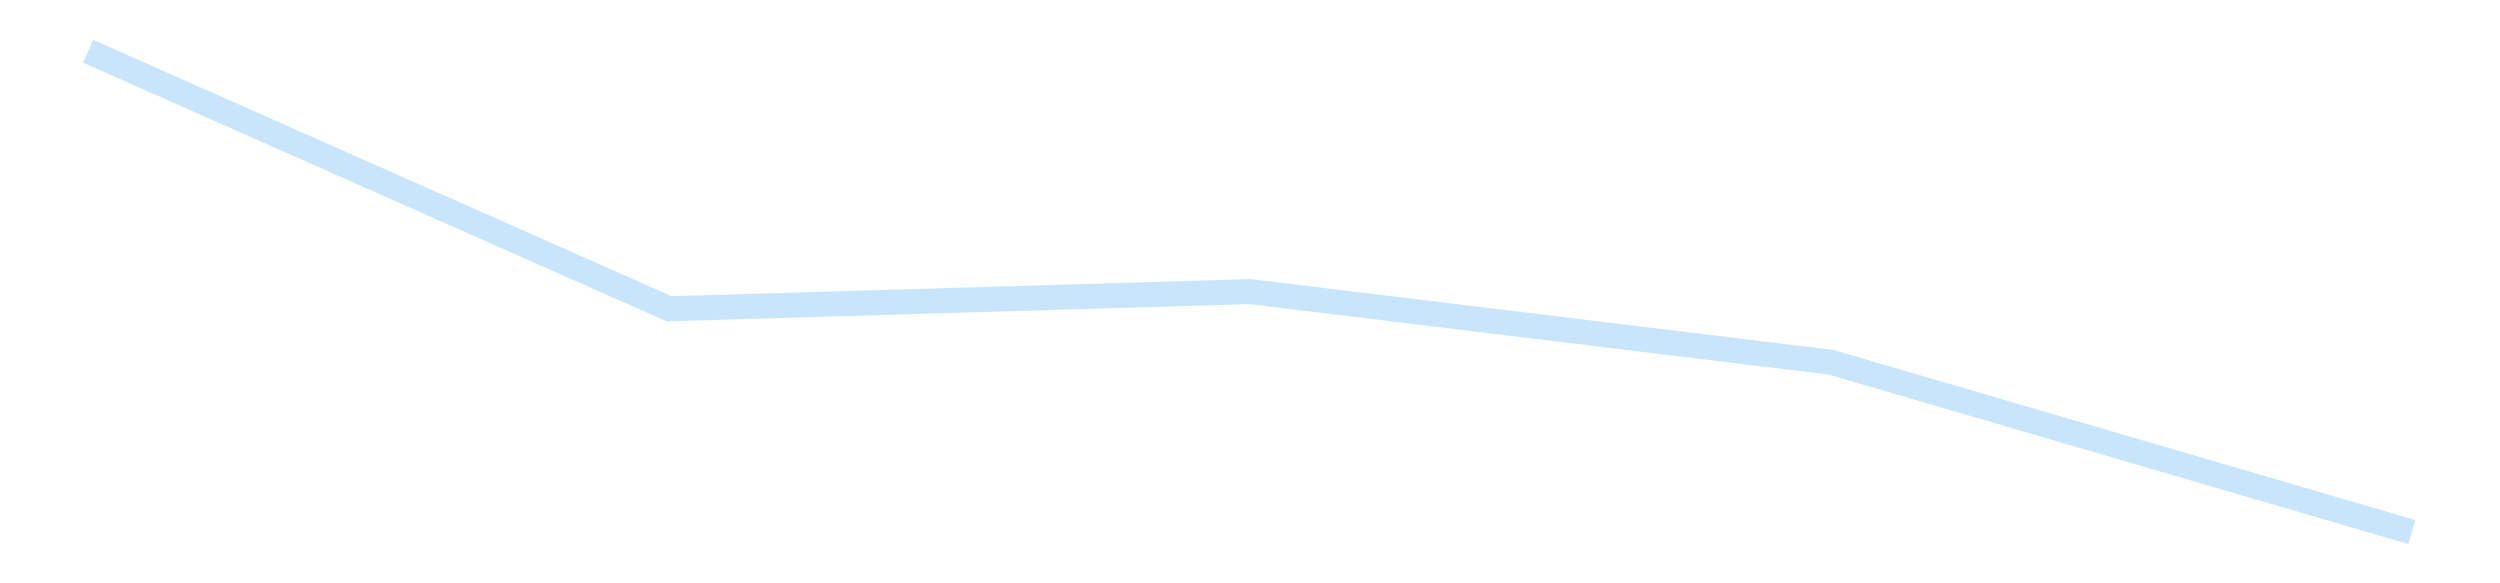 <?xml version='1.0' encoding='utf-8'?>
<svg xmlns="http://www.w3.org/2000/svg" xmlns:xlink="http://www.w3.org/1999/xlink" id="chart-47a777c0-5ad4-4070-a17a-56cf84474560" class="pygal-chart pygal-sparkline" viewBox="0 0 300 70" width="300" height="70"><!--Generated with pygal 3.0.4 (lxml) ©Kozea 2012-2016 on 2025-11-03--><!--http://pygal.org--><!--http://github.com/Kozea/pygal--><defs><style type="text/css">#chart-47a777c0-5ad4-4070-a17a-56cf84474560{-webkit-user-select:none;-webkit-font-smoothing:antialiased;font-family:Consolas,"Liberation Mono",Menlo,Courier,monospace}#chart-47a777c0-5ad4-4070-a17a-56cf84474560 .title{font-family:Consolas,"Liberation Mono",Menlo,Courier,monospace;font-size:16px}#chart-47a777c0-5ad4-4070-a17a-56cf84474560 .legends .legend text{font-family:Consolas,"Liberation Mono",Menlo,Courier,monospace;font-size:14px}#chart-47a777c0-5ad4-4070-a17a-56cf84474560 .axis text{font-family:Consolas,"Liberation Mono",Menlo,Courier,monospace;font-size:10px}#chart-47a777c0-5ad4-4070-a17a-56cf84474560 .axis text.major{font-family:Consolas,"Liberation Mono",Menlo,Courier,monospace;font-size:10px}#chart-47a777c0-5ad4-4070-a17a-56cf84474560 .text-overlay text.value{font-family:Consolas,"Liberation Mono",Menlo,Courier,monospace;font-size:16px}#chart-47a777c0-5ad4-4070-a17a-56cf84474560 .text-overlay text.label{font-family:Consolas,"Liberation Mono",Menlo,Courier,monospace;font-size:10px}#chart-47a777c0-5ad4-4070-a17a-56cf84474560 .tooltip{font-family:Consolas,"Liberation Mono",Menlo,Courier,monospace;font-size:14px}#chart-47a777c0-5ad4-4070-a17a-56cf84474560 text.no_data{font-family:Consolas,"Liberation Mono",Menlo,Courier,monospace;font-size:64px}
#chart-47a777c0-5ad4-4070-a17a-56cf84474560{background-color:transparent}#chart-47a777c0-5ad4-4070-a17a-56cf84474560 path,#chart-47a777c0-5ad4-4070-a17a-56cf84474560 line,#chart-47a777c0-5ad4-4070-a17a-56cf84474560 rect,#chart-47a777c0-5ad4-4070-a17a-56cf84474560 circle{-webkit-transition:150ms;-moz-transition:150ms;transition:150ms}#chart-47a777c0-5ad4-4070-a17a-56cf84474560 .graph &gt; .background{fill:transparent}#chart-47a777c0-5ad4-4070-a17a-56cf84474560 .plot &gt; .background{fill:transparent}#chart-47a777c0-5ad4-4070-a17a-56cf84474560 .graph{fill:rgba(0,0,0,.87)}#chart-47a777c0-5ad4-4070-a17a-56cf84474560 text.no_data{fill:rgba(0,0,0,1)}#chart-47a777c0-5ad4-4070-a17a-56cf84474560 .title{fill:rgba(0,0,0,1)}#chart-47a777c0-5ad4-4070-a17a-56cf84474560 .legends .legend text{fill:rgba(0,0,0,.87)}#chart-47a777c0-5ad4-4070-a17a-56cf84474560 .legends .legend:hover text{fill:rgba(0,0,0,1)}#chart-47a777c0-5ad4-4070-a17a-56cf84474560 .axis .line{stroke:rgba(0,0,0,1)}#chart-47a777c0-5ad4-4070-a17a-56cf84474560 .axis .guide.line{stroke:rgba(0,0,0,.54)}#chart-47a777c0-5ad4-4070-a17a-56cf84474560 .axis .major.line{stroke:rgba(0,0,0,.87)}#chart-47a777c0-5ad4-4070-a17a-56cf84474560 .axis text.major{fill:rgba(0,0,0,1)}#chart-47a777c0-5ad4-4070-a17a-56cf84474560 .axis.y .guides:hover .guide.line,#chart-47a777c0-5ad4-4070-a17a-56cf84474560 .line-graph .axis.x .guides:hover .guide.line,#chart-47a777c0-5ad4-4070-a17a-56cf84474560 .stackedline-graph .axis.x .guides:hover .guide.line,#chart-47a777c0-5ad4-4070-a17a-56cf84474560 .xy-graph .axis.x .guides:hover .guide.line{stroke:rgba(0,0,0,1)}#chart-47a777c0-5ad4-4070-a17a-56cf84474560 .axis .guides:hover text{fill:rgba(0,0,0,1)}#chart-47a777c0-5ad4-4070-a17a-56cf84474560 .reactive{fill-opacity:.7;stroke-opacity:.8;stroke-width:3}#chart-47a777c0-5ad4-4070-a17a-56cf84474560 .ci{stroke:rgba(0,0,0,.87)}#chart-47a777c0-5ad4-4070-a17a-56cf84474560 .reactive.active,#chart-47a777c0-5ad4-4070-a17a-56cf84474560 .active .reactive{fill-opacity:.8;stroke-opacity:.9;stroke-width:4}#chart-47a777c0-5ad4-4070-a17a-56cf84474560 .ci .reactive.active{stroke-width:1.5}#chart-47a777c0-5ad4-4070-a17a-56cf84474560 .series text{fill:rgba(0,0,0,1)}#chart-47a777c0-5ad4-4070-a17a-56cf84474560 .tooltip rect{fill:transparent;stroke:rgba(0,0,0,1);-webkit-transition:opacity 150ms;-moz-transition:opacity 150ms;transition:opacity 150ms}#chart-47a777c0-5ad4-4070-a17a-56cf84474560 .tooltip .label{fill:rgba(0,0,0,.87)}#chart-47a777c0-5ad4-4070-a17a-56cf84474560 .tooltip .label{fill:rgba(0,0,0,.87)}#chart-47a777c0-5ad4-4070-a17a-56cf84474560 .tooltip .legend{font-size:.8em;fill:rgba(0,0,0,.54)}#chart-47a777c0-5ad4-4070-a17a-56cf84474560 .tooltip .x_label{font-size:.6em;fill:rgba(0,0,0,1)}#chart-47a777c0-5ad4-4070-a17a-56cf84474560 .tooltip .xlink{font-size:.5em;text-decoration:underline}#chart-47a777c0-5ad4-4070-a17a-56cf84474560 .tooltip .value{font-size:1.5em}#chart-47a777c0-5ad4-4070-a17a-56cf84474560 .bound{font-size:.5em}#chart-47a777c0-5ad4-4070-a17a-56cf84474560 .max-value{font-size:.75em;fill:rgba(0,0,0,.54)}#chart-47a777c0-5ad4-4070-a17a-56cf84474560 .map-element{fill:transparent;stroke:rgba(0,0,0,.54) !important}#chart-47a777c0-5ad4-4070-a17a-56cf84474560 .map-element .reactive{fill-opacity:inherit;stroke-opacity:inherit}#chart-47a777c0-5ad4-4070-a17a-56cf84474560 .color-0,#chart-47a777c0-5ad4-4070-a17a-56cf84474560 .color-0 a:visited{stroke:#bbdefb;fill:#bbdefb}#chart-47a777c0-5ad4-4070-a17a-56cf84474560 .text-overlay .color-0 text{fill:black}
#chart-47a777c0-5ad4-4070-a17a-56cf84474560 text.no_data{text-anchor:middle}#chart-47a777c0-5ad4-4070-a17a-56cf84474560 .guide.line{fill:none}#chart-47a777c0-5ad4-4070-a17a-56cf84474560 .centered{text-anchor:middle}#chart-47a777c0-5ad4-4070-a17a-56cf84474560 .title{text-anchor:middle}#chart-47a777c0-5ad4-4070-a17a-56cf84474560 .legends .legend text{fill-opacity:1}#chart-47a777c0-5ad4-4070-a17a-56cf84474560 .axis.x text{text-anchor:middle}#chart-47a777c0-5ad4-4070-a17a-56cf84474560 .axis.x:not(.web) text[transform]{text-anchor:start}#chart-47a777c0-5ad4-4070-a17a-56cf84474560 .axis.x:not(.web) text[transform].backwards{text-anchor:end}#chart-47a777c0-5ad4-4070-a17a-56cf84474560 .axis.y text{text-anchor:end}#chart-47a777c0-5ad4-4070-a17a-56cf84474560 .axis.y text[transform].backwards{text-anchor:start}#chart-47a777c0-5ad4-4070-a17a-56cf84474560 .axis.y2 text{text-anchor:start}#chart-47a777c0-5ad4-4070-a17a-56cf84474560 .axis.y2 text[transform].backwards{text-anchor:end}#chart-47a777c0-5ad4-4070-a17a-56cf84474560 .axis .guide.line{stroke-dasharray:4,4;stroke:black}#chart-47a777c0-5ad4-4070-a17a-56cf84474560 .axis .major.guide.line{stroke-dasharray:6,6;stroke:black}#chart-47a777c0-5ad4-4070-a17a-56cf84474560 .horizontal .axis.y .guide.line,#chart-47a777c0-5ad4-4070-a17a-56cf84474560 .horizontal .axis.y2 .guide.line,#chart-47a777c0-5ad4-4070-a17a-56cf84474560 .vertical .axis.x .guide.line{opacity:0}#chart-47a777c0-5ad4-4070-a17a-56cf84474560 .horizontal .axis.always_show .guide.line,#chart-47a777c0-5ad4-4070-a17a-56cf84474560 .vertical .axis.always_show .guide.line{opacity:1 !important}#chart-47a777c0-5ad4-4070-a17a-56cf84474560 .axis.y .guides:hover .guide.line,#chart-47a777c0-5ad4-4070-a17a-56cf84474560 .axis.y2 .guides:hover .guide.line,#chart-47a777c0-5ad4-4070-a17a-56cf84474560 .axis.x .guides:hover .guide.line{opacity:1}#chart-47a777c0-5ad4-4070-a17a-56cf84474560 .axis .guides:hover text{opacity:1}#chart-47a777c0-5ad4-4070-a17a-56cf84474560 .nofill{fill:none}#chart-47a777c0-5ad4-4070-a17a-56cf84474560 .subtle-fill{fill-opacity:.2}#chart-47a777c0-5ad4-4070-a17a-56cf84474560 .dot{stroke-width:1px;fill-opacity:1;stroke-opacity:1}#chart-47a777c0-5ad4-4070-a17a-56cf84474560 .dot.active{stroke-width:5px}#chart-47a777c0-5ad4-4070-a17a-56cf84474560 .dot.negative{fill:transparent}#chart-47a777c0-5ad4-4070-a17a-56cf84474560 text,#chart-47a777c0-5ad4-4070-a17a-56cf84474560 tspan{stroke:none !important}#chart-47a777c0-5ad4-4070-a17a-56cf84474560 .series text.active{opacity:1}#chart-47a777c0-5ad4-4070-a17a-56cf84474560 .tooltip rect{fill-opacity:.95;stroke-width:.5}#chart-47a777c0-5ad4-4070-a17a-56cf84474560 .tooltip text{fill-opacity:1}#chart-47a777c0-5ad4-4070-a17a-56cf84474560 .showable{visibility:hidden}#chart-47a777c0-5ad4-4070-a17a-56cf84474560 .showable.shown{visibility:visible}#chart-47a777c0-5ad4-4070-a17a-56cf84474560 .gauge-background{fill:rgba(229,229,229,1);stroke:none}#chart-47a777c0-5ad4-4070-a17a-56cf84474560 .bg-lines{stroke:transparent;stroke-width:2px}</style><script type="text/javascript">window.pygal = window.pygal || {};window.pygal.config = window.pygal.config || {};window.pygal.config['47a777c0-5ad4-4070-a17a-56cf84474560'] = {"allow_interruptions": false, "box_mode": "extremes", "classes": ["pygal-chart", "pygal-sparkline"], "css": ["file://style.css", "file://graph.css"], "defs": [], "disable_xml_declaration": false, "dots_size": 2.5, "dynamic_print_values": false, "explicit_size": true, "fill": false, "force_uri_protocol": "https", "formatter": null, "half_pie": false, "height": 70, "include_x_axis": false, "inner_radius": 0, "interpolate": null, "interpolation_parameters": {}, "interpolation_precision": 250, "inverse_y_axis": false, "js": [], "legend_at_bottom": false, "legend_at_bottom_columns": null, "legend_box_size": 12, "logarithmic": false, "margin": 5, "margin_bottom": null, "margin_left": null, "margin_right": null, "margin_top": null, "max_scale": 2, "min_scale": 1, "missing_value_fill_truncation": "x", "no_data_text": "", "no_prefix": false, "order_min": null, "pretty_print": false, "print_labels": false, "print_values": false, "print_values_position": "center", "print_zeroes": true, "range": null, "rounded_bars": null, "secondary_range": null, "show_dots": false, "show_legend": false, "show_minor_x_labels": true, "show_minor_y_labels": true, "show_only_major_dots": false, "show_x_guides": false, "show_x_labels": false, "show_y_guides": true, "show_y_labels": false, "spacing": 0, "stack_from_top": false, "strict": false, "stroke": true, "stroke_style": null, "style": {"background": "transparent", "ci_colors": [], "colors": ["#bbdefb"], "dot_opacity": "1", "font_family": "Consolas, \"Liberation Mono\", Menlo, Courier, monospace", "foreground": "rgba(0, 0, 0, .87)", "foreground_strong": "rgba(0, 0, 0, 1)", "foreground_subtle": "rgba(0, 0, 0, .54)", "guide_stroke_color": "black", "guide_stroke_dasharray": "4,4", "label_font_family": "Consolas, \"Liberation Mono\", Menlo, Courier, monospace", "label_font_size": 10, "legend_font_family": "Consolas, \"Liberation Mono\", Menlo, Courier, monospace", "legend_font_size": 14, "major_guide_stroke_color": "black", "major_guide_stroke_dasharray": "6,6", "major_label_font_family": "Consolas, \"Liberation Mono\", Menlo, Courier, monospace", "major_label_font_size": 10, "no_data_font_family": "Consolas, \"Liberation Mono\", Menlo, Courier, monospace", "no_data_font_size": 64, "opacity": ".7", "opacity_hover": ".8", "plot_background": "transparent", "stroke_opacity": ".8", "stroke_opacity_hover": ".9", "stroke_width": 3, "stroke_width_hover": "4", "title_font_family": "Consolas, \"Liberation Mono\", Menlo, Courier, monospace", "title_font_size": 16, "tooltip_font_family": "Consolas, \"Liberation Mono\", Menlo, Courier, monospace", "tooltip_font_size": 14, "transition": "150ms", "value_background": "rgba(229, 229, 229, 1)", "value_colors": [], "value_font_family": "Consolas, \"Liberation Mono\", Menlo, Courier, monospace", "value_font_size": 16, "value_label_font_family": "Consolas, \"Liberation Mono\", Menlo, Courier, monospace", "value_label_font_size": 10}, "title": null, "tooltip_border_radius": 0, "tooltip_fancy_mode": true, "truncate_label": null, "truncate_legend": null, "width": 300, "x_label_rotation": 0, "x_labels": null, "x_labels_major": null, "x_labels_major_count": null, "x_labels_major_every": null, "x_title": null, "xrange": null, "y_label_rotation": 0, "y_labels": null, "y_labels_major": null, "y_labels_major_count": null, "y_labels_major_every": null, "y_title": null, "zero": 0, "legends": [""]}</script></defs><title>Pygal</title><g class="graph line-graph vertical"><rect x="0" y="0" width="300" height="70" class="background"/><g transform="translate(5, 5)" class="plot"><rect x="0" y="0" width="290" height="60" class="background"/><g class="series serie-0 color-0"><path d="M5.577 1.154 L75.288 32.053 145 29.991 214.712 38.468 284.423 58.846" class="line reactive nofill"/></g></g><g class="titles"/><g transform="translate(5, 5)" class="plot overlay"><g class="series serie-0 color-0"/></g><g transform="translate(5, 5)" class="plot text-overlay"><g class="series serie-0 color-0"/></g><g transform="translate(5, 5)" class="plot tooltip-overlay"><g transform="translate(0 0)" style="opacity: 0" class="tooltip"><rect rx="0" ry="0" width="0" height="0" class="tooltip-box"/><g class="text"/></g></g></g></svg>